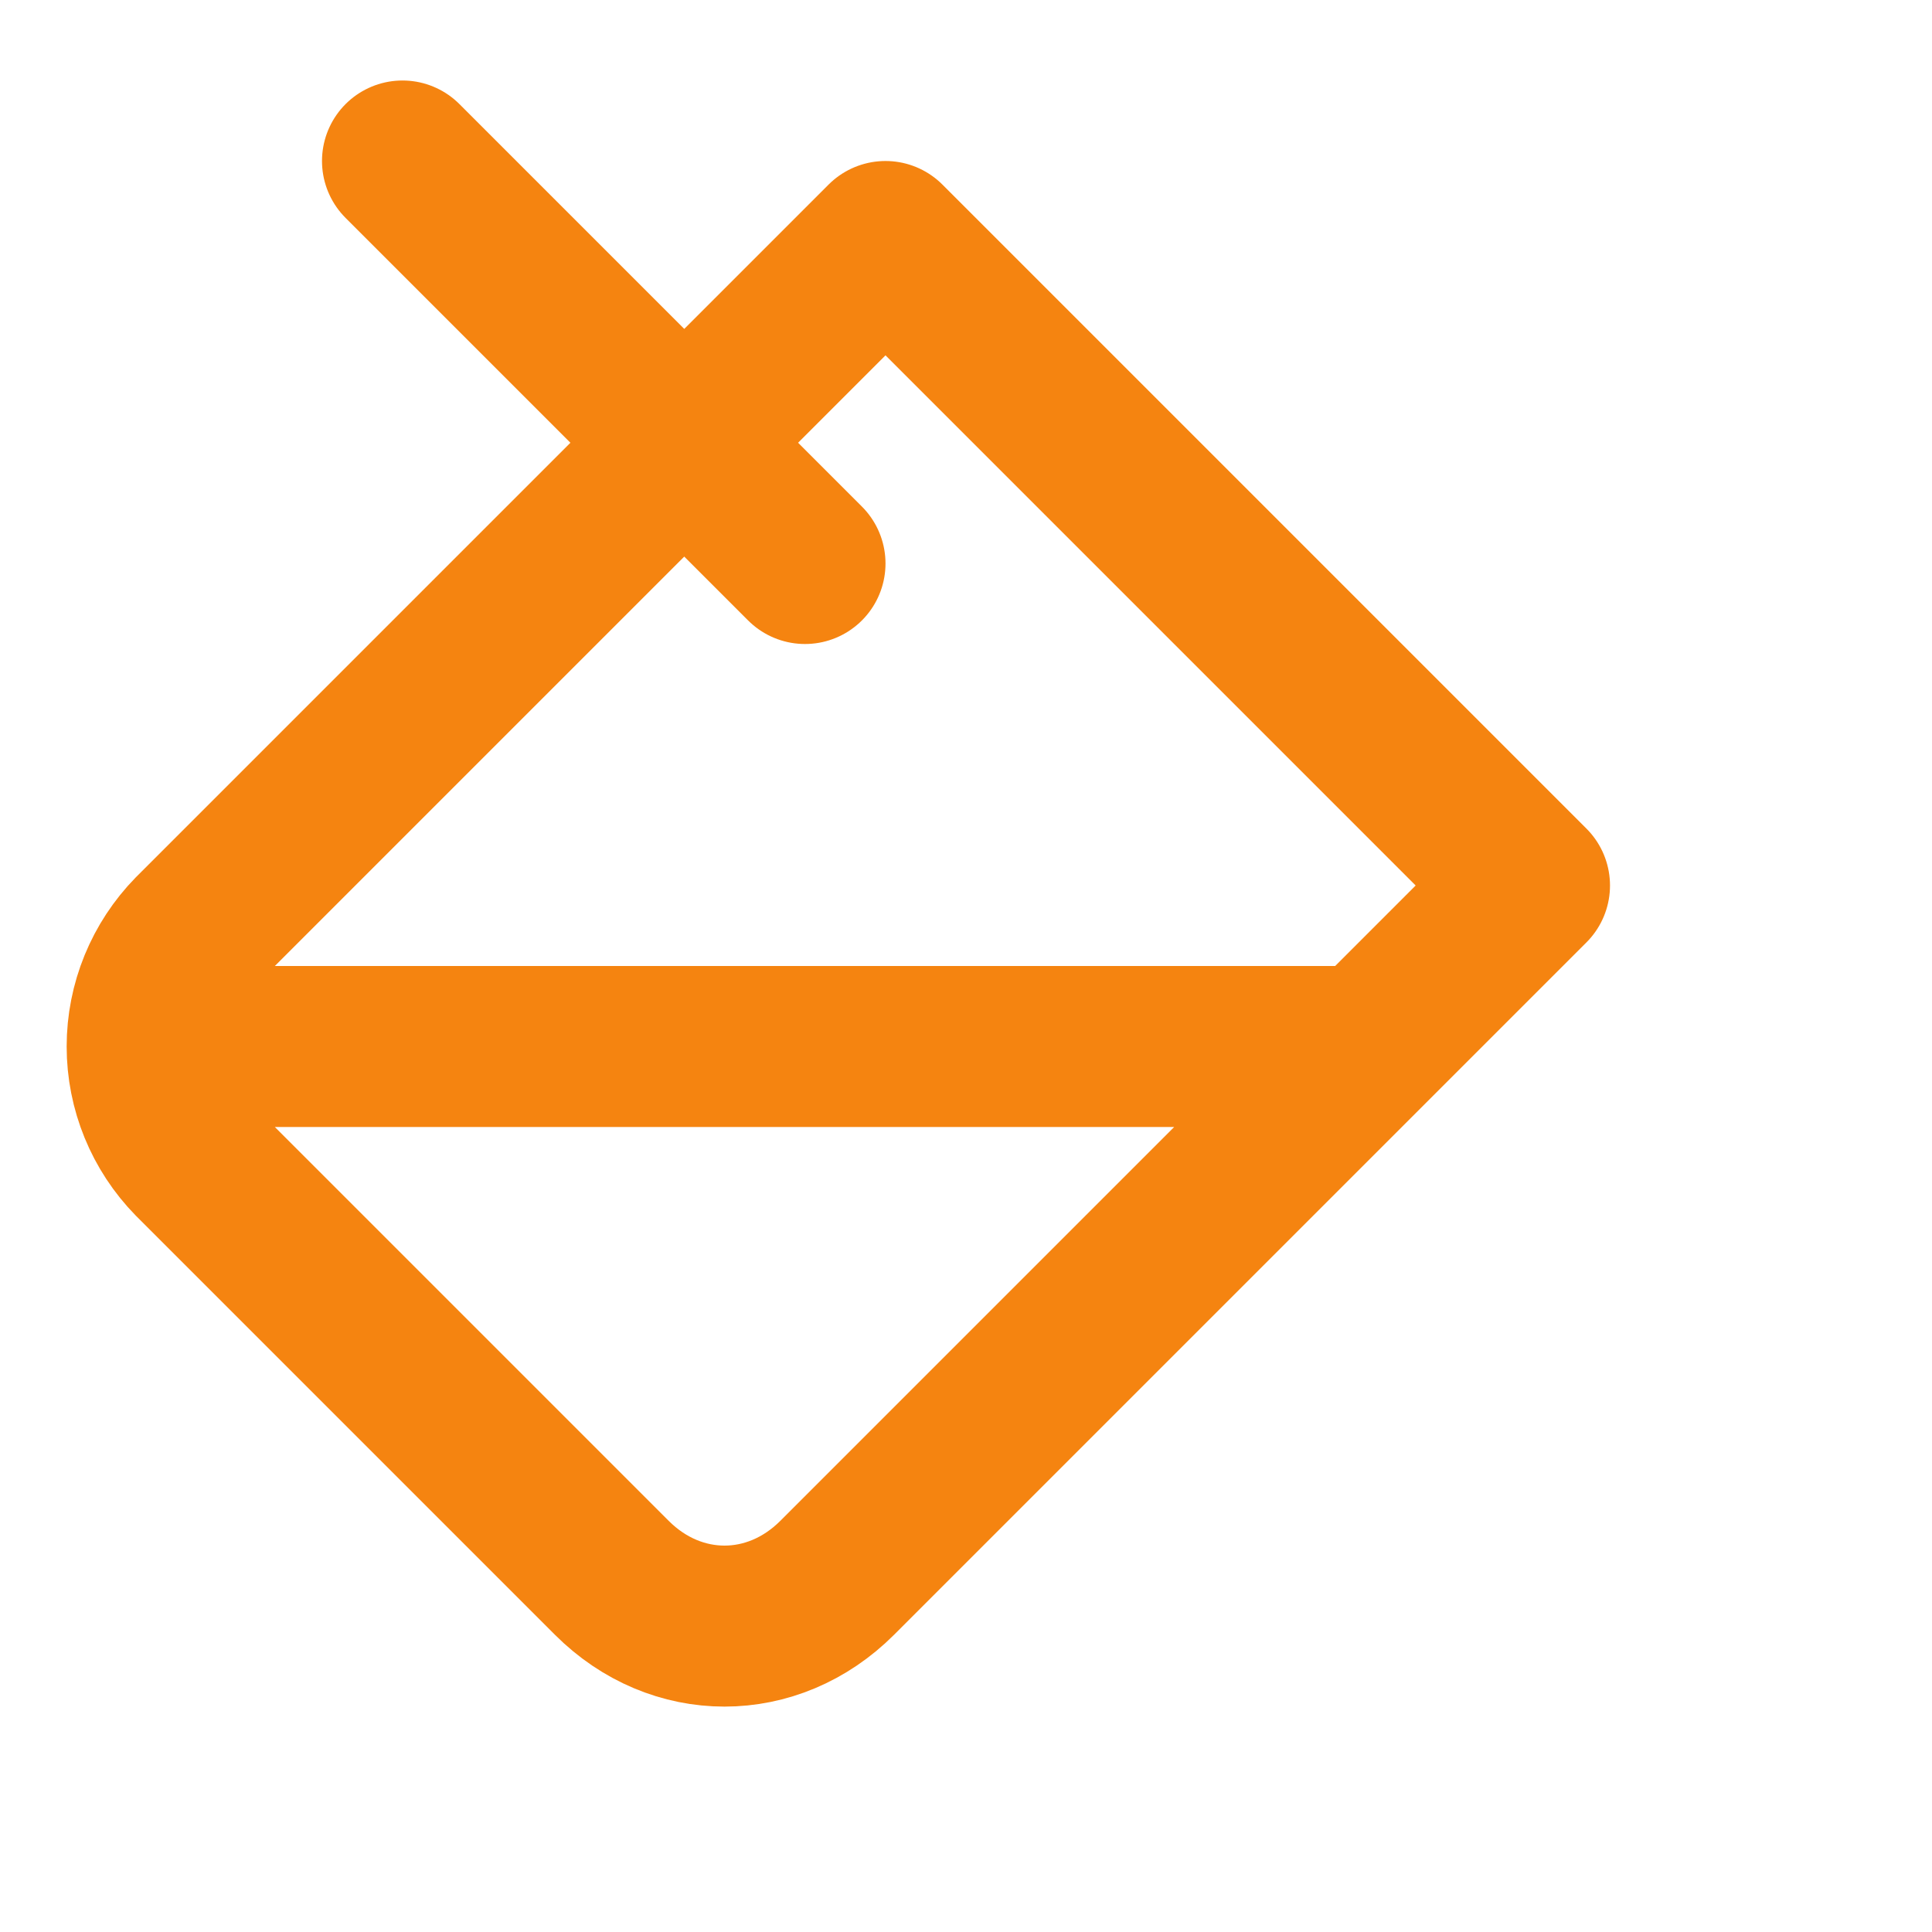 <?xml version="1.0" encoding="utf-8"?>
<svg xmlns="http://www.w3.org/2000/svg" fill="none" height="100%" overflow="visible" preserveAspectRatio="none" style="display: block;" viewBox="0 0 24 24" width="100%">
<g id="lucide/paint-bucket">
<path d="M5 2L10 7M2 13H17M19 11L11 3L2.4 11.6C2.034 11.974 1.828 12.476 1.828 13C1.828 13.524 2.034 14.026 2.4 14.4L7.6 19.6C8.4 20.4 9.6 20.4 10.4 19.6L19 11Z" id="Vector" stroke="#F58410" stroke-linecap="round" stroke-linejoin="round" stroke-width="2"/>
</g>
</svg>
